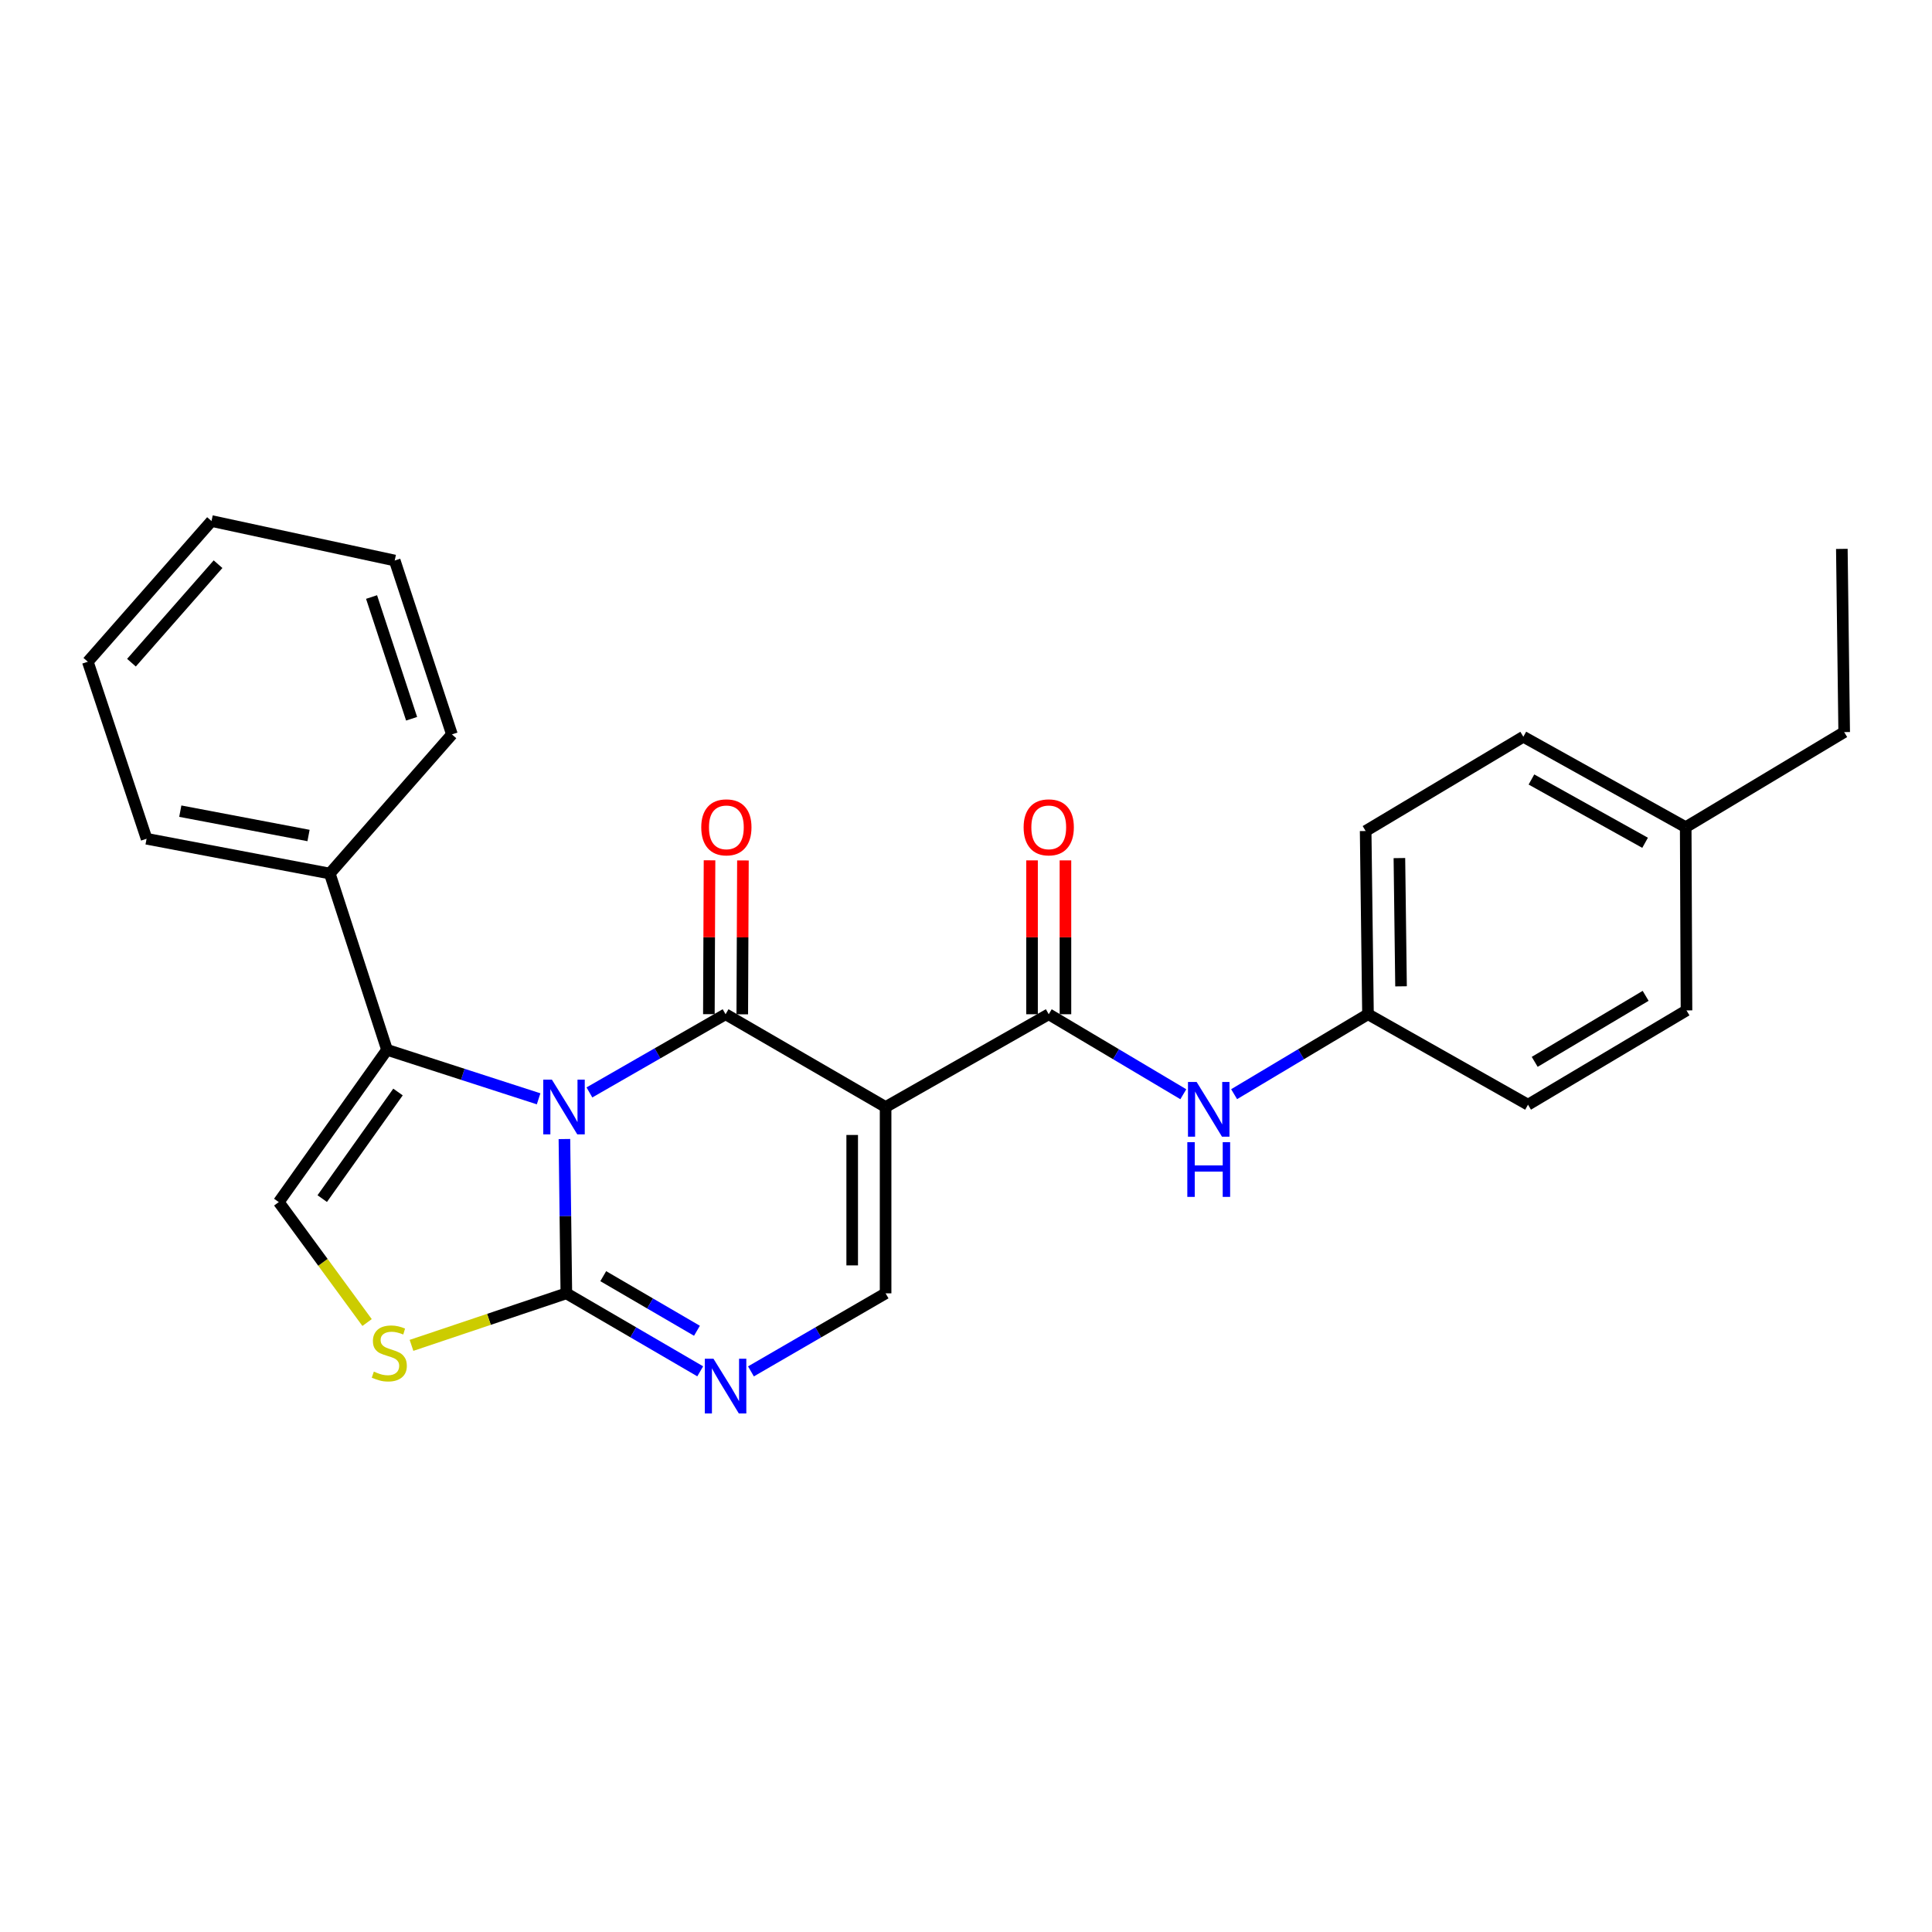 <?xml version='1.0' encoding='iso-8859-1'?>
<svg version='1.1' baseProfile='full'
              xmlns='http://www.w3.org/2000/svg'
                      xmlns:rdkit='http://www.rdkit.org/xml'
                      xmlns:xlink='http://www.w3.org/1999/xlink'
                  xml:space='preserve'
width='1000px' height='1000px' viewBox='0 0 1000 1000'>
<!-- END OF HEADER -->
<rect style='opacity:1.0;fill:#FFFFFF;stroke:none' width='1000' height='1000' x='0' y='0'> </rect>
<path class='bond-0' d='M 305.082,565.44 L 340.319,545.205' style='fill:none;fill-rule:evenodd;stroke:#0000FF;stroke-width:6px;stroke-linecap:butt;stroke-linejoin:miter;stroke-opacity:1' />
<path class='bond-0' d='M 340.319,545.205 L 375.556,524.97' style='fill:none;fill-rule:evenodd;stroke:#000000;stroke-width:6px;stroke-linecap:butt;stroke-linejoin:miter;stroke-opacity:1' />
<path class='bond-2' d='M 292.139,589.563 L 292.64,629.496' style='fill:none;fill-rule:evenodd;stroke:#0000FF;stroke-width:6px;stroke-linecap:butt;stroke-linejoin:miter;stroke-opacity:1' />
<path class='bond-2' d='M 292.64,629.496 L 293.141,669.429' style='fill:none;fill-rule:evenodd;stroke:#000000;stroke-width:6px;stroke-linecap:butt;stroke-linejoin:miter;stroke-opacity:1' />
<path class='bond-3' d='M 278.784,568.743 L 239.55,556.062' style='fill:none;fill-rule:evenodd;stroke:#0000FF;stroke-width:6px;stroke-linecap:butt;stroke-linejoin:miter;stroke-opacity:1' />
<path class='bond-3' d='M 239.55,556.062 L 200.315,543.381' style='fill:none;fill-rule:evenodd;stroke:#000000;stroke-width:6px;stroke-linecap:butt;stroke-linejoin:miter;stroke-opacity:1' />
<path class='bond-1' d='M 375.556,524.97 L 458.384,572.992' style='fill:none;fill-rule:evenodd;stroke:#000000;stroke-width:6px;stroke-linecap:butt;stroke-linejoin:miter;stroke-opacity:1' />
<path class='bond-10' d='M 384.2,525.007 L 384.37,485.186' style='fill:none;fill-rule:evenodd;stroke:#000000;stroke-width:6px;stroke-linecap:butt;stroke-linejoin:miter;stroke-opacity:1' />
<path class='bond-10' d='M 384.37,485.186 L 384.54,445.366' style='fill:none;fill-rule:evenodd;stroke:#FF0000;stroke-width:6px;stroke-linecap:butt;stroke-linejoin:miter;stroke-opacity:1' />
<path class='bond-10' d='M 366.912,524.933 L 367.082,485.113' style='fill:none;fill-rule:evenodd;stroke:#000000;stroke-width:6px;stroke-linecap:butt;stroke-linejoin:miter;stroke-opacity:1' />
<path class='bond-10' d='M 367.082,485.113 L 367.252,445.292' style='fill:none;fill-rule:evenodd;stroke:#FF0000;stroke-width:6px;stroke-linecap:butt;stroke-linejoin:miter;stroke-opacity:1' />
<path class='bond-5' d='M 458.384,572.992 L 542.826,524.97' style='fill:none;fill-rule:evenodd;stroke:#000000;stroke-width:6px;stroke-linecap:butt;stroke-linejoin:miter;stroke-opacity:1' />
<path class='bond-27' d='M 458.384,572.992 L 458.384,669.429' style='fill:none;fill-rule:evenodd;stroke:#000000;stroke-width:6px;stroke-linecap:butt;stroke-linejoin:miter;stroke-opacity:1' />
<path class='bond-27' d='M 441.096,587.457 L 441.096,654.963' style='fill:none;fill-rule:evenodd;stroke:#000000;stroke-width:6px;stroke-linecap:butt;stroke-linejoin:miter;stroke-opacity:1' />
<path class='bond-4' d='M 293.141,669.429 L 327.787,689.612' style='fill:none;fill-rule:evenodd;stroke:#000000;stroke-width:6px;stroke-linecap:butt;stroke-linejoin:miter;stroke-opacity:1' />
<path class='bond-4' d='M 327.787,689.612 L 362.432,709.795' style='fill:none;fill-rule:evenodd;stroke:#0000FF;stroke-width:6px;stroke-linecap:butt;stroke-linejoin:miter;stroke-opacity:1' />
<path class='bond-4' d='M 312.237,660.546 L 336.489,674.674' style='fill:none;fill-rule:evenodd;stroke:#000000;stroke-width:6px;stroke-linecap:butt;stroke-linejoin:miter;stroke-opacity:1' />
<path class='bond-4' d='M 336.489,674.674 L 360.741,688.803' style='fill:none;fill-rule:evenodd;stroke:#0000FF;stroke-width:6px;stroke-linecap:butt;stroke-linejoin:miter;stroke-opacity:1' />
<path class='bond-7' d='M 293.141,669.429 L 253.067,682.893' style='fill:none;fill-rule:evenodd;stroke:#000000;stroke-width:6px;stroke-linecap:butt;stroke-linejoin:miter;stroke-opacity:1' />
<path class='bond-7' d='M 253.067,682.893 L 212.994,696.358' style='fill:none;fill-rule:evenodd;stroke:#CCCC00;stroke-width:6px;stroke-linecap:butt;stroke-linejoin:miter;stroke-opacity:1' />
<path class='bond-8' d='M 200.315,543.381 L 144.293,622.204' style='fill:none;fill-rule:evenodd;stroke:#000000;stroke-width:6px;stroke-linecap:butt;stroke-linejoin:miter;stroke-opacity:1' />
<path class='bond-8' d='M 206.003,565.22 L 166.788,620.396' style='fill:none;fill-rule:evenodd;stroke:#000000;stroke-width:6px;stroke-linecap:butt;stroke-linejoin:miter;stroke-opacity:1' />
<path class='bond-12' d='M 200.315,543.381 L 170.695,452.14' style='fill:none;fill-rule:evenodd;stroke:#000000;stroke-width:6px;stroke-linecap:butt;stroke-linejoin:miter;stroke-opacity:1' />
<path class='bond-6' d='M 388.69,709.828 L 423.537,689.629' style='fill:none;fill-rule:evenodd;stroke:#0000FF;stroke-width:6px;stroke-linecap:butt;stroke-linejoin:miter;stroke-opacity:1' />
<path class='bond-6' d='M 423.537,689.629 L 458.384,669.429' style='fill:none;fill-rule:evenodd;stroke:#000000;stroke-width:6px;stroke-linecap:butt;stroke-linejoin:miter;stroke-opacity:1' />
<path class='bond-9' d='M 542.826,524.97 L 577.656,545.673' style='fill:none;fill-rule:evenodd;stroke:#000000;stroke-width:6px;stroke-linecap:butt;stroke-linejoin:miter;stroke-opacity:1' />
<path class='bond-9' d='M 577.656,545.673 L 612.486,566.377' style='fill:none;fill-rule:evenodd;stroke:#0000FF;stroke-width:6px;stroke-linecap:butt;stroke-linejoin:miter;stroke-opacity:1' />
<path class='bond-11' d='M 551.47,524.97 L 551.47,485.149' style='fill:none;fill-rule:evenodd;stroke:#000000;stroke-width:6px;stroke-linecap:butt;stroke-linejoin:miter;stroke-opacity:1' />
<path class='bond-11' d='M 551.47,485.149 L 551.47,445.329' style='fill:none;fill-rule:evenodd;stroke:#FF0000;stroke-width:6px;stroke-linecap:butt;stroke-linejoin:miter;stroke-opacity:1' />
<path class='bond-11' d='M 534.182,524.97 L 534.182,485.149' style='fill:none;fill-rule:evenodd;stroke:#000000;stroke-width:6px;stroke-linecap:butt;stroke-linejoin:miter;stroke-opacity:1' />
<path class='bond-11' d='M 534.182,485.149 L 534.182,445.329' style='fill:none;fill-rule:evenodd;stroke:#FF0000;stroke-width:6px;stroke-linecap:butt;stroke-linejoin:miter;stroke-opacity:1' />
<path class='bond-26' d='M 189.998,684.539 L 167.146,653.371' style='fill:none;fill-rule:evenodd;stroke:#CCCC00;stroke-width:6px;stroke-linecap:butt;stroke-linejoin:miter;stroke-opacity:1' />
<path class='bond-26' d='M 167.146,653.371 L 144.293,622.204' style='fill:none;fill-rule:evenodd;stroke:#000000;stroke-width:6px;stroke-linecap:butt;stroke-linejoin:miter;stroke-opacity:1' />
<path class='bond-13' d='M 638.775,566.346 L 673.422,545.658' style='fill:none;fill-rule:evenodd;stroke:#0000FF;stroke-width:6px;stroke-linecap:butt;stroke-linejoin:miter;stroke-opacity:1' />
<path class='bond-13' d='M 673.422,545.658 L 708.069,524.97' style='fill:none;fill-rule:evenodd;stroke:#000000;stroke-width:6px;stroke-linecap:butt;stroke-linejoin:miter;stroke-opacity:1' />
<path class='bond-19' d='M 170.695,452.14 L 75.871,434.141' style='fill:none;fill-rule:evenodd;stroke:#000000;stroke-width:6px;stroke-linecap:butt;stroke-linejoin:miter;stroke-opacity:1' />
<path class='bond-19' d='M 159.696,432.456 L 93.319,419.857' style='fill:none;fill-rule:evenodd;stroke:#000000;stroke-width:6px;stroke-linecap:butt;stroke-linejoin:miter;stroke-opacity:1' />
<path class='bond-20' d='M 170.695,452.14 L 233.911,380.127' style='fill:none;fill-rule:evenodd;stroke:#000000;stroke-width:6px;stroke-linecap:butt;stroke-linejoin:miter;stroke-opacity:1' />
<path class='bond-15' d='M 708.069,524.97 L 790.897,571.791' style='fill:none;fill-rule:evenodd;stroke:#000000;stroke-width:6px;stroke-linecap:butt;stroke-linejoin:miter;stroke-opacity:1' />
<path class='bond-16' d='M 708.069,524.97 L 706.859,430.136' style='fill:none;fill-rule:evenodd;stroke:#000000;stroke-width:6px;stroke-linecap:butt;stroke-linejoin:miter;stroke-opacity:1' />
<path class='bond-16' d='M 725.174,510.524 L 724.327,444.141' style='fill:none;fill-rule:evenodd;stroke:#000000;stroke-width:6px;stroke-linecap:butt;stroke-linejoin:miter;stroke-opacity:1' />
<path class='bond-14' d='M 872.515,428.148 L 788.476,381.337' style='fill:none;fill-rule:evenodd;stroke:#000000;stroke-width:6px;stroke-linecap:butt;stroke-linejoin:miter;stroke-opacity:1' />
<path class='bond-14' d='M 851.496,436.229 L 792.67,403.461' style='fill:none;fill-rule:evenodd;stroke:#000000;stroke-width:6px;stroke-linecap:butt;stroke-linejoin:miter;stroke-opacity:1' />
<path class='bond-21' d='M 872.515,428.148 L 954.545,378.936' style='fill:none;fill-rule:evenodd;stroke:#000000;stroke-width:6px;stroke-linecap:butt;stroke-linejoin:miter;stroke-opacity:1' />
<path class='bond-29' d='M 872.515,428.148 L 872.928,522.982' style='fill:none;fill-rule:evenodd;stroke:#000000;stroke-width:6px;stroke-linecap:butt;stroke-linejoin:miter;stroke-opacity:1' />
<path class='bond-18' d='M 790.897,571.791 L 872.928,522.982' style='fill:none;fill-rule:evenodd;stroke:#000000;stroke-width:6px;stroke-linecap:butt;stroke-linejoin:miter;stroke-opacity:1' />
<path class='bond-18' d='M 794.361,549.613 L 851.783,515.446' style='fill:none;fill-rule:evenodd;stroke:#000000;stroke-width:6px;stroke-linecap:butt;stroke-linejoin:miter;stroke-opacity:1' />
<path class='bond-17' d='M 706.859,430.136 L 788.476,381.337' style='fill:none;fill-rule:evenodd;stroke:#000000;stroke-width:6px;stroke-linecap:butt;stroke-linejoin:miter;stroke-opacity:1' />
<path class='bond-24' d='M 75.871,434.141 L 45.455,342.516' style='fill:none;fill-rule:evenodd;stroke:#000000;stroke-width:6px;stroke-linecap:butt;stroke-linejoin:miter;stroke-opacity:1' />
<path class='bond-23' d='M 233.911,380.127 L 204.301,290.115' style='fill:none;fill-rule:evenodd;stroke:#000000;stroke-width:6px;stroke-linecap:butt;stroke-linejoin:miter;stroke-opacity:1' />
<path class='bond-23' d='M 213.048,372.027 L 192.32,309.019' style='fill:none;fill-rule:evenodd;stroke:#000000;stroke-width:6px;stroke-linecap:butt;stroke-linejoin:miter;stroke-opacity:1' />
<path class='bond-22' d='M 954.545,378.936 L 953.335,284.102' style='fill:none;fill-rule:evenodd;stroke:#000000;stroke-width:6px;stroke-linecap:butt;stroke-linejoin:miter;stroke-opacity:1' />
<path class='bond-25' d='M 204.301,290.115 L 109.477,269.686' style='fill:none;fill-rule:evenodd;stroke:#000000;stroke-width:6px;stroke-linecap:butt;stroke-linejoin:miter;stroke-opacity:1' />
<path class='bond-28' d='M 45.455,342.516 L 109.477,269.686' style='fill:none;fill-rule:evenodd;stroke:#000000;stroke-width:6px;stroke-linecap:butt;stroke-linejoin:miter;stroke-opacity:1' />
<path class='bond-28' d='M 68.042,343.005 L 112.858,292.025' style='fill:none;fill-rule:evenodd;stroke:#000000;stroke-width:6px;stroke-linecap:butt;stroke-linejoin:miter;stroke-opacity:1' />
<path  class='atom-0' d='M 285.671 558.832
L 294.951 573.832
Q 295.871 575.312, 297.351 577.992
Q 298.831 580.672, 298.911 580.832
L 298.911 558.832
L 302.671 558.832
L 302.671 587.152
L 298.791 587.152
L 288.831 570.752
Q 287.671 568.832, 286.431 566.632
Q 285.231 564.432, 284.871 563.752
L 284.871 587.152
L 281.191 587.152
L 281.191 558.832
L 285.671 558.832
' fill='#0000FF'/>
<path  class='atom-5' d='M 369.296 703.281
L 378.576 718.281
Q 379.496 719.761, 380.976 722.441
Q 382.456 725.121, 382.536 725.281
L 382.536 703.281
L 386.296 703.281
L 386.296 731.601
L 382.416 731.601
L 372.456 715.201
Q 371.296 713.281, 370.056 711.081
Q 368.856 708.881, 368.496 708.201
L 368.496 731.601
L 364.816 731.601
L 364.816 703.281
L 369.296 703.281
' fill='#0000FF'/>
<path  class='atom-8' d='M 193.497 709.941
Q 193.817 710.061, 195.137 710.621
Q 196.457 711.181, 197.897 711.541
Q 199.377 711.861, 200.817 711.861
Q 203.497 711.861, 205.057 710.581
Q 206.617 709.261, 206.617 706.981
Q 206.617 705.421, 205.817 704.461
Q 205.057 703.501, 203.857 702.981
Q 202.657 702.461, 200.657 701.861
Q 198.137 701.101, 196.617 700.381
Q 195.137 699.661, 194.057 698.141
Q 193.017 696.621, 193.017 694.061
Q 193.017 690.501, 195.417 688.301
Q 197.857 686.101, 202.657 686.101
Q 205.937 686.101, 209.657 687.661
L 208.737 690.741
Q 205.337 689.341, 202.777 689.341
Q 200.017 689.341, 198.497 690.501
Q 196.977 691.621, 197.017 693.581
Q 197.017 695.101, 197.777 696.021
Q 198.577 696.941, 199.697 697.461
Q 200.857 697.981, 202.777 698.581
Q 205.337 699.381, 206.857 700.181
Q 208.377 700.981, 209.457 702.621
Q 210.577 704.221, 210.577 706.981
Q 210.577 710.901, 207.937 713.021
Q 205.337 715.101, 200.977 715.101
Q 198.457 715.101, 196.537 714.541
Q 194.657 714.021, 192.417 713.101
L 193.497 709.941
' fill='#CCCC00'/>
<path  class='atom-10' d='M 619.375 560.032
L 628.655 575.032
Q 629.575 576.512, 631.055 579.192
Q 632.535 581.872, 632.615 582.032
L 632.615 560.032
L 636.375 560.032
L 636.375 588.352
L 632.495 588.352
L 622.535 571.952
Q 621.375 570.032, 620.135 567.832
Q 618.935 565.632, 618.575 564.952
L 618.575 588.352
L 614.895 588.352
L 614.895 560.032
L 619.375 560.032
' fill='#0000FF'/>
<path  class='atom-10' d='M 614.555 591.184
L 618.395 591.184
L 618.395 603.224
L 632.875 603.224
L 632.875 591.184
L 636.715 591.184
L 636.715 619.504
L 632.875 619.504
L 632.875 606.424
L 618.395 606.424
L 618.395 619.504
L 614.555 619.504
L 614.555 591.184
' fill='#0000FF'/>
<path  class='atom-11' d='M 362.969 428.228
Q 362.969 421.428, 366.329 417.628
Q 369.689 413.828, 375.969 413.828
Q 382.249 413.828, 385.609 417.628
Q 388.969 421.428, 388.969 428.228
Q 388.969 435.108, 385.569 439.028
Q 382.169 442.908, 375.969 442.908
Q 369.729 442.908, 366.329 439.028
Q 362.969 435.148, 362.969 428.228
M 375.969 439.708
Q 380.289 439.708, 382.609 436.828
Q 384.969 433.908, 384.969 428.228
Q 384.969 422.668, 382.609 419.868
Q 380.289 417.028, 375.969 417.028
Q 371.649 417.028, 369.289 419.828
Q 366.969 422.628, 366.969 428.228
Q 366.969 433.948, 369.289 436.828
Q 371.649 439.708, 375.969 439.708
' fill='#FF0000'/>
<path  class='atom-12' d='M 529.826 428.228
Q 529.826 421.428, 533.186 417.628
Q 536.546 413.828, 542.826 413.828
Q 549.106 413.828, 552.466 417.628
Q 555.826 421.428, 555.826 428.228
Q 555.826 435.108, 552.426 439.028
Q 549.026 442.908, 542.826 442.908
Q 536.586 442.908, 533.186 439.028
Q 529.826 435.148, 529.826 428.228
M 542.826 439.708
Q 547.146 439.708, 549.466 436.828
Q 551.826 433.908, 551.826 428.228
Q 551.826 422.668, 549.466 419.868
Q 547.146 417.028, 542.826 417.028
Q 538.506 417.028, 536.146 419.828
Q 533.826 422.628, 533.826 428.228
Q 533.826 433.948, 536.146 436.828
Q 538.506 439.708, 542.826 439.708
' fill='#FF0000'/>
</svg>
